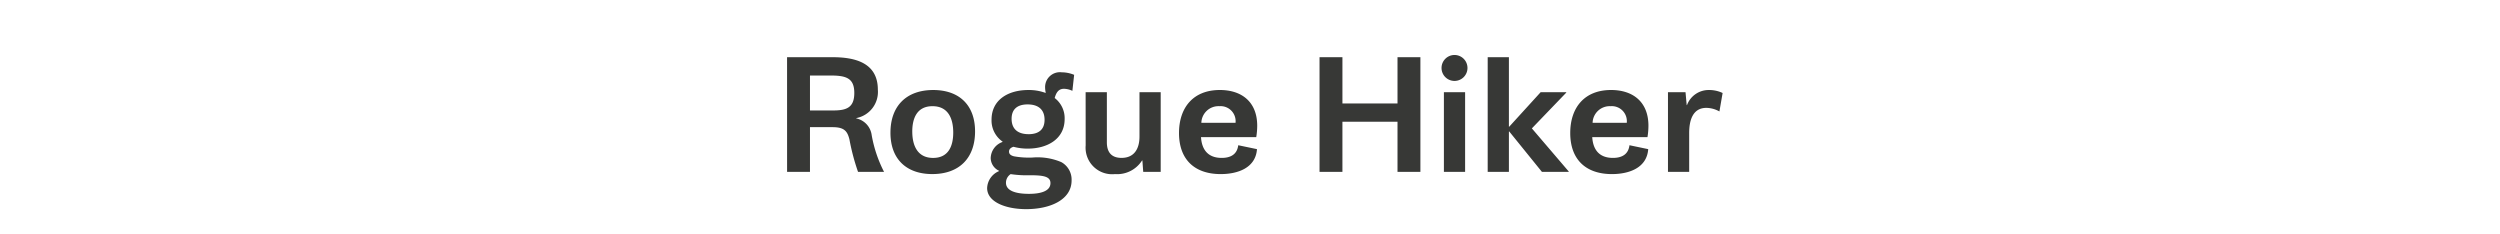 <svg xmlns="http://www.w3.org/2000/svg" width="320" height="30" viewBox="0 0 320 30">
  <g id="product-label-left" transform="translate(-596 -912)">
    <rect id="product_label_bg" width="320" height="30" transform="translate(596 912)" fill="none"/>
    <path id="product_label" d="M-59.253,0h2.93V-5.723h2.9c1.514,0,1.885.537,2.148,1.553A27.989,27.989,0,0,0-50.171,0h3.33a16.513,16.513,0,0,1-1.582-4.7A2.526,2.526,0,0,0-50.4-6.846v-.039a3.408,3.408,0,0,0,2.764-3.643c0-3.545-3.115-4.15-5.8-4.15h-5.82Zm2.93-7.861v-4.473h2.646c2.012,0,3.027.352,3.027,2.236,0,1.846-.967,2.236-2.676,2.236Zm10.3,2.842c0,3.437,2.1,5.3,5.352,5.3,3.467,0,5.479-2.061,5.479-5.459,0-3.437-2.1-5.3-5.352-5.3C-44.009-10.478-46.021-8.408-46.021-5.02Zm2.793-.137c0-1.7.6-3.252,2.588-3.252,2.041,0,2.656,1.631,2.656,3.369,0,1.7-.586,3.252-2.578,3.252C-42.6-1.787-43.228-3.428-43.228-5.156Zm10.039,3.33A1.825,1.825,0,0,0-32.114-.137l-.01.039A2.456,2.456,0,0,0-33.647,2.07c0,1.777,2.354,2.7,5,2.7,3.115,0,5.811-1.221,5.811-3.672A2.554,2.554,0,0,0-24.155-1.25a7.751,7.751,0,0,0-3.672-.586,10.758,10.758,0,0,1-2.383-.156c-.42-.107-.635-.293-.635-.605,0-.244.146-.488.576-.615a6.763,6.763,0,0,0,1.836.234c2.441,0,4.707-1.191,4.707-3.789A3.247,3.247,0,0,0-25-9.453c.205-.752.527-1.182,1.191-1.182a2.63,2.63,0,0,1,1.074.264l.225-2.051a4.226,4.226,0,0,0-1.582-.322A1.9,1.9,0,0,0-26.226-10.8a3.141,3.141,0,0,0,.078.654l-.02.039a6.186,6.186,0,0,0-2.207-.371c-2.539,0-4.707,1.221-4.707,3.8a3.286,3.286,0,0,0,1.406,2.8v.049A2.25,2.25,0,0,0-33.188-1.826Zm4.844-3c-1.348,0-2.168-.645-2.168-1.963,0-1.23.732-1.846,2.051-1.846,1.348,0,2.168.645,2.168,1.963C-26.294-5.439-27.026-4.824-28.345-4.824ZM-31.235,1.4a1.313,1.313,0,0,1,.6-1.113A14.052,14.052,0,0,0-28.081.43c1.631.01,2.539.156,2.539,1.006,0,1.1-1.416,1.377-2.754,1.377C-29.956,2.812-31.235,2.432-31.235,1.4Zm10.2-4.785A3.4,3.4,0,0,0-17.28.283a3.775,3.775,0,0,0,3.467-1.748l.039.01L-13.667,0h2.236V-10.2h-2.715v5.684c0,1.533-.654,2.725-2.3,2.725-1.3,0-1.875-.742-1.875-1.992V-10.2H-21.04ZM-9.087-4.971c0,3.34,1.943,5.254,5.342,5.254C-1.606.283.718-.479.894-2.91l-2.4-.5c-.137,1.123-.908,1.621-2.119,1.621-1.777,0-2.549-1.084-2.646-2.656H.8A9.279,9.279,0,0,0,.923-5.9c0-3.057-1.982-4.58-4.785-4.58C-7.3-10.478-9.087-8.193-9.087-4.971Zm5.166-3.437a1.926,1.926,0,0,1,2.07,2.129H-6.226A2.193,2.193,0,0,1-3.921-8.408ZM8.9,0h2.93V-6.416h7.051V0h2.93V-14.678h-2.93V-8.76H11.831v-5.918H8.9ZM26.177-11.641a1.659,1.659,0,0,0,1.66-1.66,1.659,1.659,0,0,0-1.66-1.66,1.659,1.659,0,0,0-1.66,1.66A1.659,1.659,0,0,0,26.177-11.641ZM24.819,0h2.715V-10.2H24.819Zm5.605,0H33.14V-5.166l.039-.01L37.368,0h3.418l.02-.039L36.079-5.566l4.414-4.59-.02-.039H37.2L33.179-5.781l-.039-.01v-8.887H30.425ZM40.991-4.971c0,3.34,1.943,5.254,5.342,5.254,2.139,0,4.463-.762,4.639-3.193l-2.4-.5c-.137,1.123-.908,1.621-2.119,1.621-1.777,0-2.549-1.084-2.646-2.656h7.07A9.279,9.279,0,0,0,51-5.9c0-3.057-1.982-4.58-4.785-4.58C42.778-10.478,40.991-8.193,40.991-4.971Zm5.166-3.437a1.926,1.926,0,0,1,2.07,2.129H43.853A2.193,2.193,0,0,1,46.157-8.408ZM53.5,0h2.715V-4.98c0-1.494.391-3.213,2.2-3.213a3.51,3.51,0,0,1,1.67.459l.41-2.363a4,4,0,0,0-1.729-.381,2.959,2.959,0,0,0-2.832,1.934l-.039-.01L55.747-10.2H53.5Z" transform="translate(756 934)" fill="#373836"/>
  </g>
</svg>
